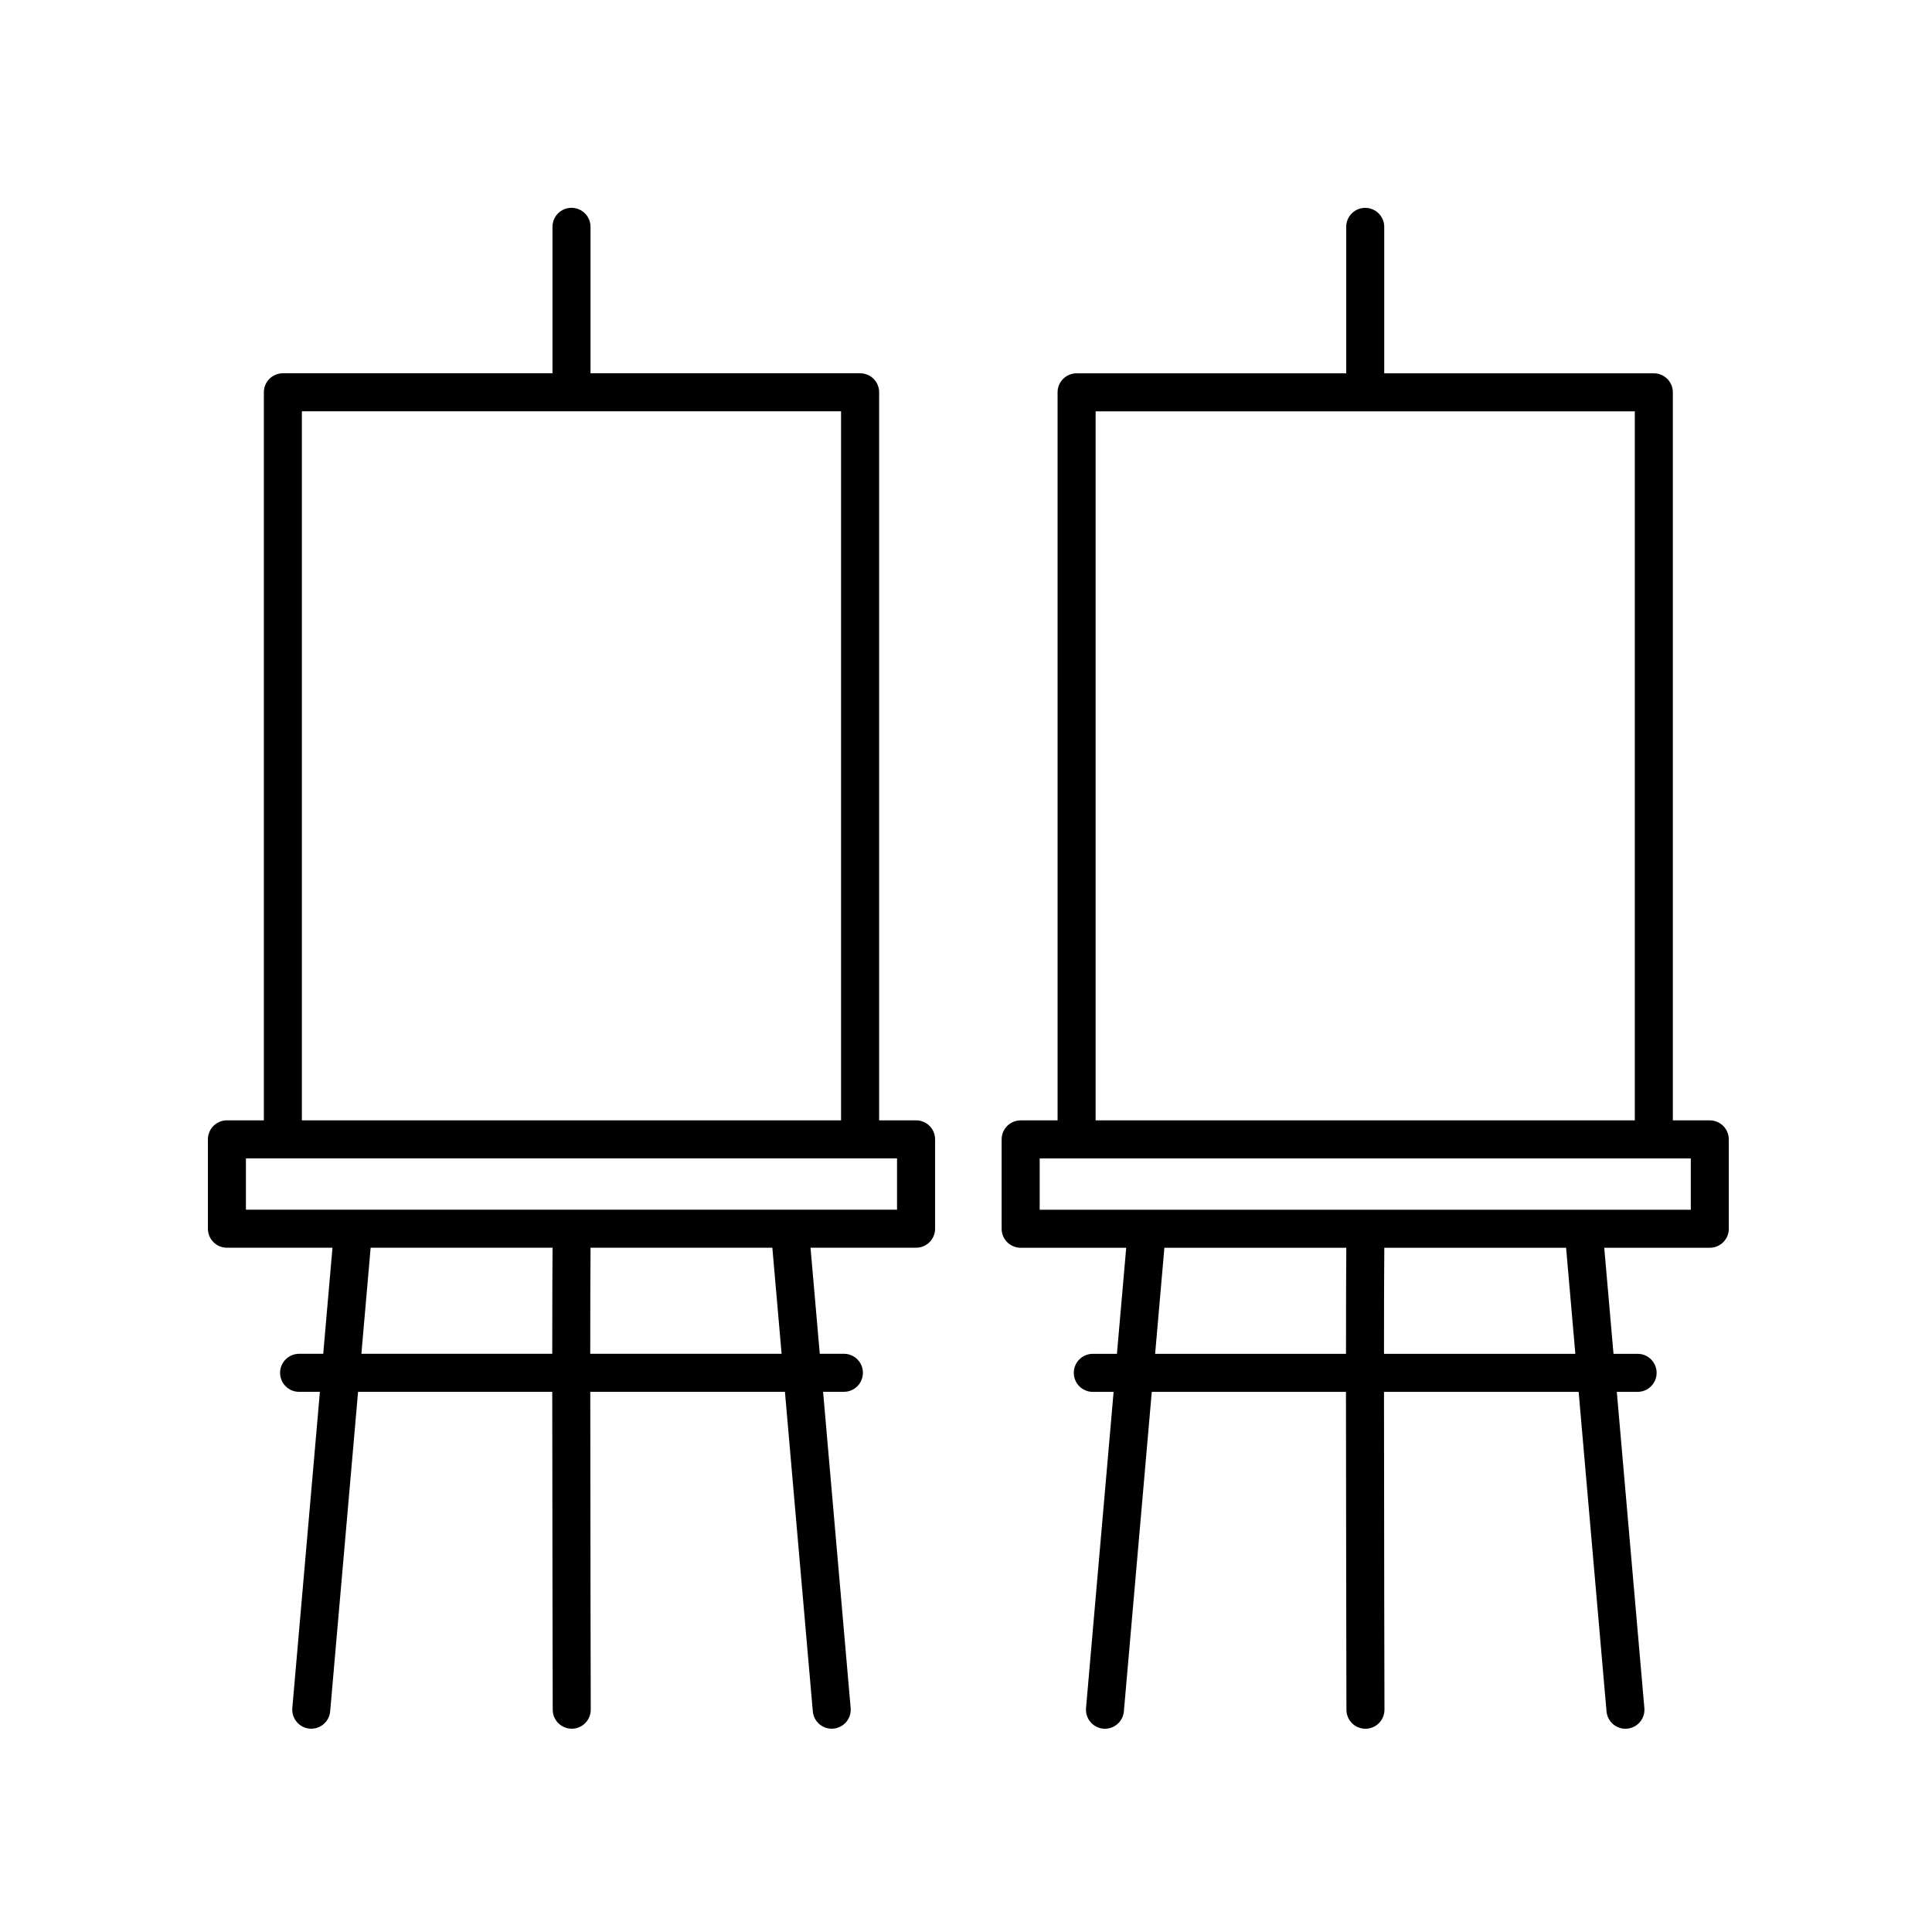 <?xml version="1.0" encoding="UTF-8"?>
<!-- The Best Svg Icon site in the world: iconSvg.co, Visit us! https://iconsvg.co -->
<svg fill="#000000" width="800px" height="800px" version="1.1" viewBox="144 144 512 512" xmlns="http://www.w3.org/2000/svg">
 <g>
  <path d="m386.77 474.66c2.785 0 5.039-2.254 5.039-5.039v-23.68c0-2.785-2.254-5.039-5.039-5.039h-9.789v-192.94c0-2.785-2.254-5.039-5.039-5.039h-71.449v-38.809c0-2.785-2.254-5.039-5.039-5.039-2.785 0-5.039 2.254-5.039 5.039v38.809h-71.449c-2.785 0-5.039 2.254-5.039 5.039v192.94h-9.789c-2.785 0-5.039 2.254-5.039 5.039v23.68c0 2.785 2.254 5.039 5.039 5.039h27.973l-2.453 28.113h-6.394c-2.785 0-5.039 2.254-5.039 5.039s2.254 5.039 5.039 5.039h5.512l-7.309 83.797c-0.242 2.769 1.809 5.215 4.578 5.457 0.145 0.016 0.297 0.02 0.441 0.02 2.586 0 4.785-1.98 5.012-4.602l7.394-84.676h51.461c0.012 35.438 0.121 81.23 0.125 84.254 0.004 2.777 2.262 5.023 5.039 5.023h0.016c2.781-0.004 5.027-2.266 5.023-5.055-0.004-0.746-0.117-47.992-0.125-84.223h51.586l7.387 84.676c0.227 2.625 2.422 4.602 5.012 4.602 0.145 0 0.297-0.004 0.441-0.02 2.769-0.242 4.82-2.684 4.578-5.457l-7.305-83.801h5.512c2.785 0 5.039-2.254 5.039-5.039s-2.254-5.039-5.039-5.039l-6.391 0.004-2.453-28.113zm-162.77-221.66h142.89v187.9h-142.89zm-14.828 197.98h172.55v13.602h-172.55v-13.602zm33.051 23.68h48.211c-0.055 4.973-0.074 15.371-0.082 28.113h-50.582zm108.91 28.113h-50.711c0.004-12.922 0.023-23.383 0.082-28.113h48.176z"/>
  <path d="m602.15 445.95c0-2.785-2.254-5.039-5.039-5.039h-9.789v-192.94c0-2.785-2.254-5.039-5.039-5.039h-71.449v-38.809c0-2.785-2.254-5.039-5.039-5.039s-5.039 2.254-5.039 5.039v38.809h-71.449c-2.785 0-5.039 2.254-5.039 5.039l0.004 192.94h-9.789c-2.785 0-5.039 2.254-5.039 5.039v23.68c0 2.785 2.254 5.039 5.039 5.039h27.973l-2.457 28.113h-6.394c-2.785 0-5.039 2.254-5.039 5.039s2.254 5.039 5.039 5.039h5.512l-7.309 83.797c-0.242 2.769 1.809 5.215 4.578 5.457 0.145 0.016 0.297 0.02 0.441 0.02 2.586 0 4.785-1.98 5.012-4.602l7.394-84.676h51.461c0.012 35.438 0.121 81.23 0.125 84.254 0.004 2.777 2.262 5.023 5.039 5.023h0.016c2.781-0.004 5.027-2.266 5.023-5.055-0.004-0.746-0.117-47.992-0.125-84.223h51.586l7.387 84.676c0.227 2.625 2.422 4.602 5.012 4.602 0.145 0 0.297-0.004 0.441-0.02 2.769-0.242 4.82-2.684 4.578-5.457l-7.305-83.801h5.512c2.785 0 5.039-2.254 5.039-5.039s-2.254-5.039-5.039-5.039l-6.387 0.004-2.453-28.113h27.973c2.785 0 5.039-2.254 5.039-5.039zm-167.8-192.94h142.89v187.9h-142.89zm18.223 221.66h48.211c-0.055 4.973-0.074 15.371-0.082 28.113h-50.582zm108.91 28.113h-50.711c0.004-12.922 0.023-23.383 0.082-28.113h48.176zm30.594-38.191h-172.55v-13.602h172.55v13.602z"/>
 </g>
</svg>